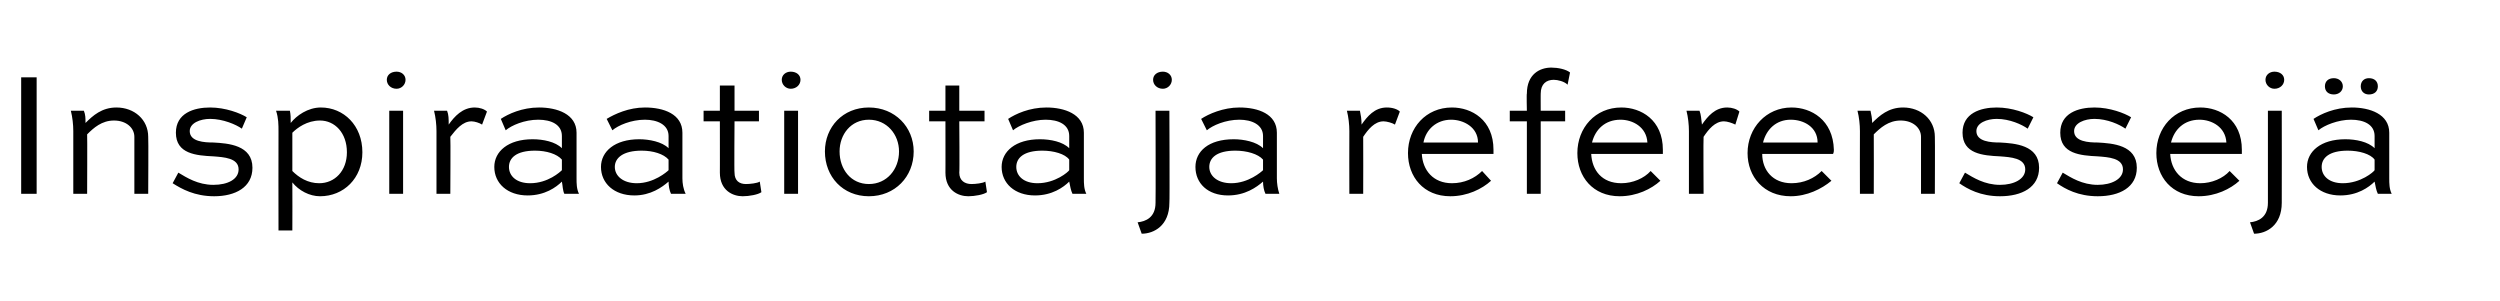 <?xml version="1.0" standalone="no"?>
<!DOCTYPE svg PUBLIC "-//W3C//DTD SVG 1.1//EN" "http://www.w3.org/Graphics/SVG/1.1/DTD/svg11.dtd">
<svg xmlns="http://www.w3.org/2000/svg" version="1.1" width="307px" height="37px" viewBox="0 -7 307 37" style="top:-7px">
  <desc>Inspiraatiota ja referenssej</desc>
  <defs/>
  <g id="Polygon222404">
    <path d="M 2.6 16.8 L 2.6 2.5 L 4.5 2.5 L 4.5 16.8 L 2.6 16.8 Z M 9 16.8 C 9 16.8 8.99 9.14 9 9.1 C 9 8.3 8.9 7.4 8.7 6.6 C 8.7 6.6 10.3 6.6 10.3 6.6 C 10.5 7.1 10.5 7.5 10.5 8.1 C 11.4 7.2 12.5 6.2 14.3 6.2 C 16.5 6.2 18.2 7.7 18.2 9.8 C 18.24 9.84 18.2 16.8 18.2 16.8 L 16.5 16.8 C 16.5 16.8 16.5 9.84 16.5 9.8 C 16.5 8.7 15.5 7.8 14 7.8 C 12.5 7.8 11.5 8.7 10.7 9.5 C 10.73 9.49 10.7 16.8 10.7 16.8 L 9 16.8 Z M 29.7 8.8 C 29 8.3 27.4 7.6 25.8 7.6 C 24.6 7.6 23.3 8.1 23.3 9.1 C 23.3 10.4 25.1 10.5 26.2 10.5 C 28 10.6 31 10.8 31 13.6 C 31 16 28.9 17.1 26.3 17.1 C 23.9 17.1 22.3 16.2 21.2 15.5 C 21.2 15.5 21.9 14.2 21.9 14.2 C 22.9 14.8 24.3 15.7 26.2 15.7 C 28 15.7 29.3 15 29.3 13.8 C 29.3 12.4 27.5 12.3 26.2 12.2 C 24.1 12.1 21.6 11.9 21.6 9.3 C 21.6 6.9 23.8 6.2 25.8 6.2 C 27.7 6.2 29.5 6.9 30.3 7.4 C 30.3 7.4 29.7 8.8 29.7 8.8 Z M 34.2 21.3 C 34.2 21.3 34.18 9.19 34.2 9.2 C 34.2 8.3 34.2 7.5 33.9 6.6 C 33.9 6.6 35.6 6.6 35.6 6.6 C 35.7 7.1 35.7 7.5 35.7 8.1 C 36.4 7.2 37.8 6.2 39.4 6.2 C 42.2 6.2 44.5 8.4 44.5 11.7 C 44.5 14.9 42.2 17.1 39.3 17.1 C 38 17.1 36.7 16.4 35.9 15.4 C 35.92 15.39 35.9 21.3 35.9 21.3 L 34.2 21.3 Z M 35.9 14 C 36.7 14.8 37.8 15.5 39.2 15.5 C 41.1 15.5 42.6 14 42.6 11.7 C 42.6 9.3 41.1 7.8 39.3 7.8 C 37.7 7.8 36.5 8.7 35.9 9.3 C 35.9 9.3 35.9 14 35.9 14 Z M 47.8 16.8 L 47.8 6.6 L 49.5 6.6 L 49.5 16.8 L 47.8 16.8 Z M 48.7 1.8 C 49.3 1.8 49.8 2.2 49.8 2.8 C 49.8 3.4 49.3 3.9 48.7 3.9 C 48 3.9 47.5 3.4 47.5 2.8 C 47.5 2.2 48 1.8 48.7 1.8 Z M 53.6 16.8 C 53.6 16.8 53.6 9.14 53.6 9.1 C 53.6 8.3 53.5 7.4 53.3 6.6 C 53.3 6.6 54.9 6.6 54.9 6.6 C 55.1 7.1 55.1 7.6 55.1 8.3 C 55.8 7.3 56.8 6.2 58.3 6.2 C 58.9 6.2 59.5 6.4 59.8 6.7 C 59.8 6.7 59.2 8.3 59.2 8.3 C 58.9 8.1 58.3 7.9 57.9 7.9 C 56.8 7.9 56 8.9 55.3 9.8 C 55.34 9.8 55.3 16.8 55.3 16.8 L 53.6 16.8 Z M 61.5 7.6 C 62.4 7 64.1 6.2 66.2 6.2 C 68.4 6.2 70.8 7 70.8 9.3 C 70.8 9.3 70.8 14.9 70.8 14.9 C 70.8 15.5 70.8 16.2 71.1 16.8 C 71.1 16.8 69.3 16.8 69.3 16.8 C 69.1 16.4 69.1 15.8 69 15.3 C 68.3 16 66.9 17 64.8 17 C 62.3 17 60.7 15.5 60.7 13.5 C 60.7 11.6 62.4 10.1 65.4 10.1 C 66.7 10.1 68.2 10.4 69 11.2 C 69 11.2 69 9.7 69 9.7 C 69 8.3 67.7 7.7 66.1 7.7 C 64.4 7.7 62.8 8.4 62.1 9 C 62.1 9 61.5 7.6 61.5 7.6 Z M 69 13.9 C 69 13.9 69 12.6 69 12.6 C 68.4 11.9 67.1 11.5 65.7 11.5 C 63.4 11.5 62.5 12.4 62.5 13.5 C 62.5 14.6 63.4 15.5 65.1 15.5 C 67.3 15.5 68.8 14.1 69 13.9 Z M 74.5 7.6 C 75.5 7 77.2 6.2 79.2 6.2 C 81.5 6.2 83.8 7 83.8 9.3 C 83.8 9.3 83.8 14.9 83.8 14.9 C 83.8 15.5 83.9 16.2 84.2 16.8 C 84.2 16.8 82.4 16.8 82.4 16.8 C 82.2 16.4 82.1 15.8 82.1 15.3 C 81.3 16 79.9 17 77.9 17 C 75.4 17 73.8 15.5 73.8 13.5 C 73.8 11.6 75.5 10.1 78.5 10.1 C 79.7 10.1 81.3 10.4 82.1 11.2 C 82.1 11.2 82.1 9.7 82.1 9.7 C 82.1 8.3 80.7 7.7 79.2 7.7 C 77.5 7.7 75.9 8.4 75.2 9 C 75.2 9 74.5 7.6 74.5 7.6 Z M 82.1 13.9 C 82.1 13.9 82.1 12.6 82.1 12.6 C 81.5 11.9 80.2 11.5 78.8 11.5 C 76.5 11.5 75.5 12.4 75.5 13.5 C 75.5 14.6 76.5 15.5 78.2 15.5 C 80.3 15.5 81.9 14.1 82.1 13.9 Z M 86.4 6.6 L 88.4 6.6 L 88.4 3.5 L 90.2 3.5 L 90.2 6.6 L 93.2 6.6 L 93.2 7.9 L 90.2 7.9 C 90.2 7.9 90.15 14.24 90.2 14.2 C 90.2 15.2 90.8 15.6 91.6 15.6 C 92.1 15.6 93 15.5 93.3 15.3 C 93.3 15.3 93.5 16.6 93.5 16.6 C 93.1 16.9 92 17.1 91.2 17.1 C 90 17.1 88.4 16.4 88.4 14.2 C 88.41 14.24 88.4 7.9 88.4 7.9 L 86.4 7.9 L 86.4 6.6 Z M 96.3 16.8 L 96.3 6.6 L 98 6.6 L 98 16.8 L 96.3 16.8 Z M 97.1 1.8 C 97.8 1.8 98.3 2.2 98.3 2.8 C 98.3 3.4 97.8 3.9 97.1 3.9 C 96.5 3.9 96 3.4 96 2.8 C 96 2.2 96.5 1.8 97.1 1.8 Z M 106.7 6.2 C 109.9 6.2 112.2 8.6 112.2 11.6 C 112.2 14.7 109.9 17.1 106.7 17.1 C 103.5 17.1 101.3 14.7 101.3 11.6 C 101.3 8.6 103.5 6.2 106.7 6.2 Z M 106.7 15.6 C 108.9 15.6 110.4 13.8 110.4 11.6 C 110.4 9.5 108.9 7.7 106.7 7.7 C 104.5 7.7 103.1 9.5 103.1 11.6 C 103.1 13.8 104.5 15.6 106.7 15.6 Z M 114.1 6.6 L 116.1 6.6 L 116.1 3.5 L 117.8 3.5 L 117.8 6.6 L 120.9 6.6 L 120.9 7.9 L 117.8 7.9 C 117.8 7.9 117.85 14.24 117.8 14.2 C 117.8 15.2 118.5 15.6 119.3 15.6 C 119.8 15.6 120.7 15.5 121 15.3 C 121 15.3 121.2 16.6 121.2 16.6 C 120.8 16.9 119.7 17.1 118.9 17.1 C 117.7 17.1 116.1 16.4 116.1 14.2 C 116.11 14.24 116.1 7.9 116.1 7.9 L 114.1 7.9 L 114.1 6.6 Z M 123.8 7.6 C 124.7 7 126.4 6.2 128.5 6.2 C 130.7 6.2 133.1 7 133.1 9.3 C 133.1 9.3 133.1 14.9 133.1 14.9 C 133.1 15.5 133.1 16.2 133.4 16.8 C 133.4 16.8 131.7 16.8 131.7 16.8 C 131.5 16.4 131.4 15.8 131.3 15.3 C 130.6 16 129.2 17 127.1 17 C 124.6 17 123 15.5 123 13.5 C 123 11.6 124.7 10.1 127.7 10.1 C 129 10.1 130.5 10.4 131.3 11.2 C 131.3 11.2 131.3 9.7 131.3 9.7 C 131.3 8.3 130 7.7 128.4 7.7 C 126.8 7.7 125.1 8.4 124.4 9 C 124.4 9 123.8 7.6 123.8 7.6 Z M 131.3 13.9 C 131.3 13.9 131.3 12.6 131.3 12.6 C 130.8 11.9 129.4 11.5 128 11.5 C 125.7 11.5 124.8 12.4 124.8 13.5 C 124.8 14.6 125.7 15.5 127.4 15.5 C 129.6 15.5 131.2 14.1 131.3 13.9 Z M 139.7 20.3 C 140.7 20.2 141.9 19.7 141.9 17.9 C 141.93 17.87 141.9 6.6 141.9 6.6 L 143.6 6.6 C 143.6 6.6 143.65 17.87 143.6 17.9 C 143.6 20.7 141.7 21.7 140.2 21.7 C 140.2 21.7 139.7 20.3 139.7 20.3 Z M 142.8 1.8 C 143.4 1.8 143.9 2.2 143.9 2.8 C 143.9 3.4 143.4 3.9 142.8 3.9 C 142.1 3.9 141.6 3.4 141.6 2.8 C 141.6 2.2 142.1 1.8 142.8 1.8 Z M 147.5 7.6 C 148.4 7 150.2 6.2 152.2 6.2 C 154.5 6.2 156.8 7 156.8 9.3 C 156.8 9.3 156.8 14.9 156.8 14.9 C 156.8 15.5 156.9 16.2 157.1 16.8 C 157.1 16.8 155.4 16.8 155.4 16.8 C 155.2 16.4 155.1 15.8 155.1 15.3 C 154.3 16 152.9 17 150.8 17 C 148.3 17 146.8 15.5 146.8 13.5 C 146.8 11.6 148.4 10.1 151.5 10.1 C 152.7 10.1 154.3 10.4 155.1 11.2 C 155.1 11.2 155.1 9.7 155.1 9.7 C 155.1 8.3 153.7 7.7 152.2 7.7 C 150.5 7.7 148.9 8.4 148.2 9 C 148.2 9 147.5 7.6 147.5 7.6 Z M 155.1 13.9 C 155.1 13.9 155.1 12.6 155.1 12.6 C 154.5 11.9 153.1 11.5 151.7 11.5 C 149.4 11.5 148.5 12.4 148.5 13.5 C 148.5 14.6 149.5 15.5 151.2 15.5 C 153.3 15.5 154.9 14.1 155.1 13.9 Z M 165.7 16.8 C 165.7 16.8 165.68 9.14 165.7 9.1 C 165.7 8.3 165.6 7.4 165.4 6.6 C 165.4 6.6 167 6.6 167 6.6 C 167.1 7.1 167.2 7.6 167.2 8.3 C 167.9 7.3 168.8 6.2 170.3 6.2 C 171 6.2 171.6 6.4 171.9 6.7 C 171.9 6.7 171.3 8.3 171.3 8.3 C 171 8.1 170.3 7.9 169.9 7.9 C 168.8 7.9 168 8.9 167.4 9.8 C 167.42 9.8 167.4 16.8 167.4 16.8 L 165.7 16.8 Z M 183.1 15.2 C 182 16.2 180.2 17.1 178.1 17.1 C 174.8 17.1 172.9 14.7 172.9 11.8 C 172.9 8.7 175.1 6.2 178.3 6.2 C 180.7 6.2 183.4 7.7 183.4 11.4 C 183.4 11.5 183.4 11.7 183.4 11.9 C 183.4 11.9 174.6 11.9 174.6 11.9 C 174.7 13.9 176 15.5 178.3 15.5 C 179.8 15.5 181.1 14.9 182 14 C 182 14 183.1 15.2 183.1 15.2 Z M 174.8 10.5 C 174.8 10.5 181.5 10.5 181.5 10.5 C 181.5 8.6 179.7 7.7 178.2 7.7 C 176.4 7.7 175.1 8.9 174.8 10.5 Z M 187.5 6.6 C 187.5 6.6 187.45 4.46 187.5 4.5 C 187.5 2.1 189.1 1.3 190.5 1.3 C 191.3 1.3 192.3 1.5 192.8 1.9 C 192.8 1.9 192.5 3.4 192.5 3.4 C 192.1 3 191.3 2.8 190.8 2.8 C 189.9 2.8 189.2 3.3 189.2 4.5 C 189.19 4.46 189.2 6.6 189.2 6.6 L 192.2 6.6 L 192.2 7.9 L 189.2 7.9 L 189.2 16.8 L 187.5 16.8 L 187.5 7.9 L 185.4 7.9 L 185.4 6.6 L 187.5 6.6 Z M 203.9 15.2 C 202.8 16.2 201 17.1 198.9 17.1 C 195.6 17.1 193.7 14.7 193.7 11.8 C 193.7 8.7 195.9 6.2 199.1 6.2 C 201.5 6.2 204.2 7.7 204.2 11.4 C 204.2 11.5 204.2 11.7 204.2 11.9 C 204.2 11.9 195.4 11.9 195.4 11.9 C 195.5 13.9 196.7 15.5 199.1 15.5 C 200.5 15.5 201.9 14.9 202.7 14 C 202.7 14 203.9 15.2 203.9 15.2 Z M 195.5 10.5 C 195.5 10.5 202.3 10.5 202.3 10.5 C 202.2 8.6 200.5 7.7 199 7.7 C 197.1 7.7 195.9 8.9 195.5 10.5 Z M 207.4 16.8 C 207.4 16.8 207.41 9.14 207.4 9.1 C 207.4 8.3 207.3 7.4 207.1 6.6 C 207.1 6.6 208.7 6.6 208.7 6.6 C 208.9 7.1 208.9 7.6 209 8.3 C 209.7 7.3 210.6 6.2 212.1 6.2 C 212.7 6.2 213.3 6.4 213.6 6.7 C 213.6 6.7 213.1 8.3 213.1 8.3 C 212.7 8.1 212.1 7.9 211.7 7.9 C 210.6 7.9 209.8 8.9 209.2 9.8 C 209.16 9.8 209.2 16.8 209.2 16.8 L 207.4 16.8 Z M 224.9 15.2 C 223.7 16.2 221.9 17.1 219.9 17.1 C 216.6 17.1 214.6 14.7 214.6 11.8 C 214.6 8.7 216.9 6.2 220 6.2 C 222.4 6.2 225.1 7.7 225.2 11.4 C 225.2 11.5 225.2 11.7 225.1 11.9 C 225.1 11.9 216.4 11.9 216.4 11.9 C 216.4 13.9 217.7 15.5 220 15.5 C 221.5 15.5 222.8 14.9 223.7 14 C 223.7 14 224.9 15.2 224.9 15.2 Z M 216.5 10.5 C 216.5 10.5 223.2 10.5 223.2 10.5 C 223.2 8.6 221.5 7.7 219.9 7.7 C 218.1 7.7 216.9 8.9 216.5 10.5 Z M 228.4 16.8 C 228.4 16.8 228.38 9.14 228.4 9.1 C 228.4 8.3 228.3 7.4 228.1 6.6 C 228.1 6.6 229.7 6.6 229.7 6.6 C 229.8 7.1 229.9 7.5 229.9 8.1 C 230.8 7.2 231.9 6.2 233.7 6.2 C 235.9 6.2 237.6 7.7 237.6 9.8 C 237.63 9.84 237.6 16.8 237.6 16.8 L 235.9 16.8 C 235.9 16.8 235.89 9.84 235.9 9.8 C 235.9 8.7 234.9 7.8 233.4 7.8 C 231.9 7.8 230.9 8.7 230.1 9.5 C 230.12 9.49 230.1 16.8 230.1 16.8 L 228.4 16.8 Z M 249 8.8 C 248.3 8.3 246.8 7.6 245.2 7.6 C 244 7.6 242.7 8.1 242.7 9.1 C 242.7 10.4 244.5 10.5 245.6 10.5 C 247.4 10.6 250.4 10.8 250.4 13.6 C 250.4 16 248.3 17.1 245.6 17.1 C 243.2 17.1 241.6 16.2 240.6 15.5 C 240.6 15.5 241.3 14.2 241.3 14.2 C 242.3 14.8 243.7 15.7 245.6 15.7 C 247.3 15.7 248.7 15 248.7 13.8 C 248.7 12.4 246.9 12.3 245.6 12.2 C 243.5 12.1 241 11.9 241 9.3 C 241 6.9 243.2 6.2 245.2 6.2 C 247.1 6.2 248.9 6.9 249.7 7.4 C 249.7 7.4 249 8.8 249 8.8 Z M 261 8.8 C 260.3 8.3 258.8 7.6 257.2 7.6 C 256 7.6 254.7 8.1 254.7 9.1 C 254.7 10.4 256.5 10.5 257.6 10.5 C 259.4 10.6 262.4 10.8 262.4 13.6 C 262.4 16 260.3 17.1 257.6 17.1 C 255.2 17.1 253.6 16.2 252.6 15.5 C 252.6 15.5 253.3 14.2 253.3 14.2 C 254.3 14.8 255.7 15.7 257.6 15.7 C 259.3 15.7 260.7 15 260.7 13.8 C 260.7 12.4 258.9 12.3 257.6 12.2 C 255.5 12.1 253 11.9 253 9.3 C 253 6.9 255.2 6.2 257.2 6.2 C 259.1 6.2 260.9 6.9 261.7 7.4 C 261.7 7.4 261 8.8 261 8.8 Z M 275 15.2 C 273.9 16.2 272.1 17.1 270 17.1 C 266.7 17.1 264.8 14.7 264.8 11.8 C 264.8 8.7 267 6.2 270.2 6.2 C 272.6 6.2 275.3 7.7 275.3 11.4 C 275.3 11.5 275.3 11.7 275.3 11.9 C 275.3 11.9 266.5 11.9 266.5 11.9 C 266.6 13.9 267.9 15.5 270.2 15.5 C 271.6 15.5 273 14.9 273.8 14 C 273.8 14 275 15.2 275 15.2 Z M 266.6 10.5 C 266.6 10.5 273.4 10.5 273.4 10.5 C 273.3 8.6 271.6 7.7 270.1 7.7 C 268.2 7.7 267 8.9 266.6 10.5 Z M 276.3 20.3 C 277.3 20.2 278.5 19.7 278.5 17.9 C 278.5 17.87 278.5 6.6 278.5 6.6 L 280.2 6.6 C 280.2 6.6 280.22 17.87 280.2 17.9 C 280.2 20.7 278.3 21.7 276.8 21.7 C 276.8 21.7 276.3 20.3 276.3 20.3 Z M 279.3 1.8 C 280 1.8 280.5 2.2 280.5 2.8 C 280.5 3.4 280 3.9 279.3 3.9 C 278.7 3.9 278.2 3.4 278.2 2.8 C 278.2 2.2 278.7 1.8 279.3 1.8 Z M 284.1 7.6 C 285 7 286.7 6.2 288.8 6.2 C 291 6.2 293.4 7 293.4 9.3 C 293.4 9.3 293.4 14.9 293.4 14.9 C 293.4 15.5 293.4 16.2 293.7 16.8 C 293.7 16.8 292 16.8 292 16.8 C 291.8 16.4 291.7 15.8 291.6 15.3 C 290.9 16 289.5 17 287.4 17 C 284.9 17 283.3 15.5 283.3 13.5 C 283.3 11.6 285 10.1 288 10.1 C 289.3 10.1 290.8 10.4 291.6 11.2 C 291.6 11.2 291.6 9.7 291.6 9.7 C 291.6 8.3 290.3 7.7 288.7 7.7 C 287.1 7.7 285.4 8.4 284.7 9 C 284.7 9 284.1 7.6 284.1 7.6 Z M 291.6 13.9 C 291.6 13.9 291.6 12.6 291.6 12.6 C 291.1 11.9 289.7 11.5 288.3 11.5 C 286 11.5 285.1 12.4 285.1 13.5 C 285.1 14.6 286 15.5 287.7 15.5 C 289.9 15.5 291.5 14.1 291.6 13.9 Z M 290.9 2.6 C 291.6 2.6 292 3 292 3.6 C 292 4.2 291.6 4.6 290.9 4.6 C 290.3 4.6 289.9 4.2 289.9 3.6 C 289.9 3 290.3 2.6 290.9 2.6 Z M 286.6 2.6 C 287.2 2.6 287.7 3 287.7 3.6 C 287.7 4.2 287.2 4.6 286.6 4.6 C 285.9 4.6 285.5 4.2 285.5 3.6 C 285.5 3 285.9 2.6 286.6 2.6 Z " stroke="none" fill="#000"/>
  </g>
</svg>